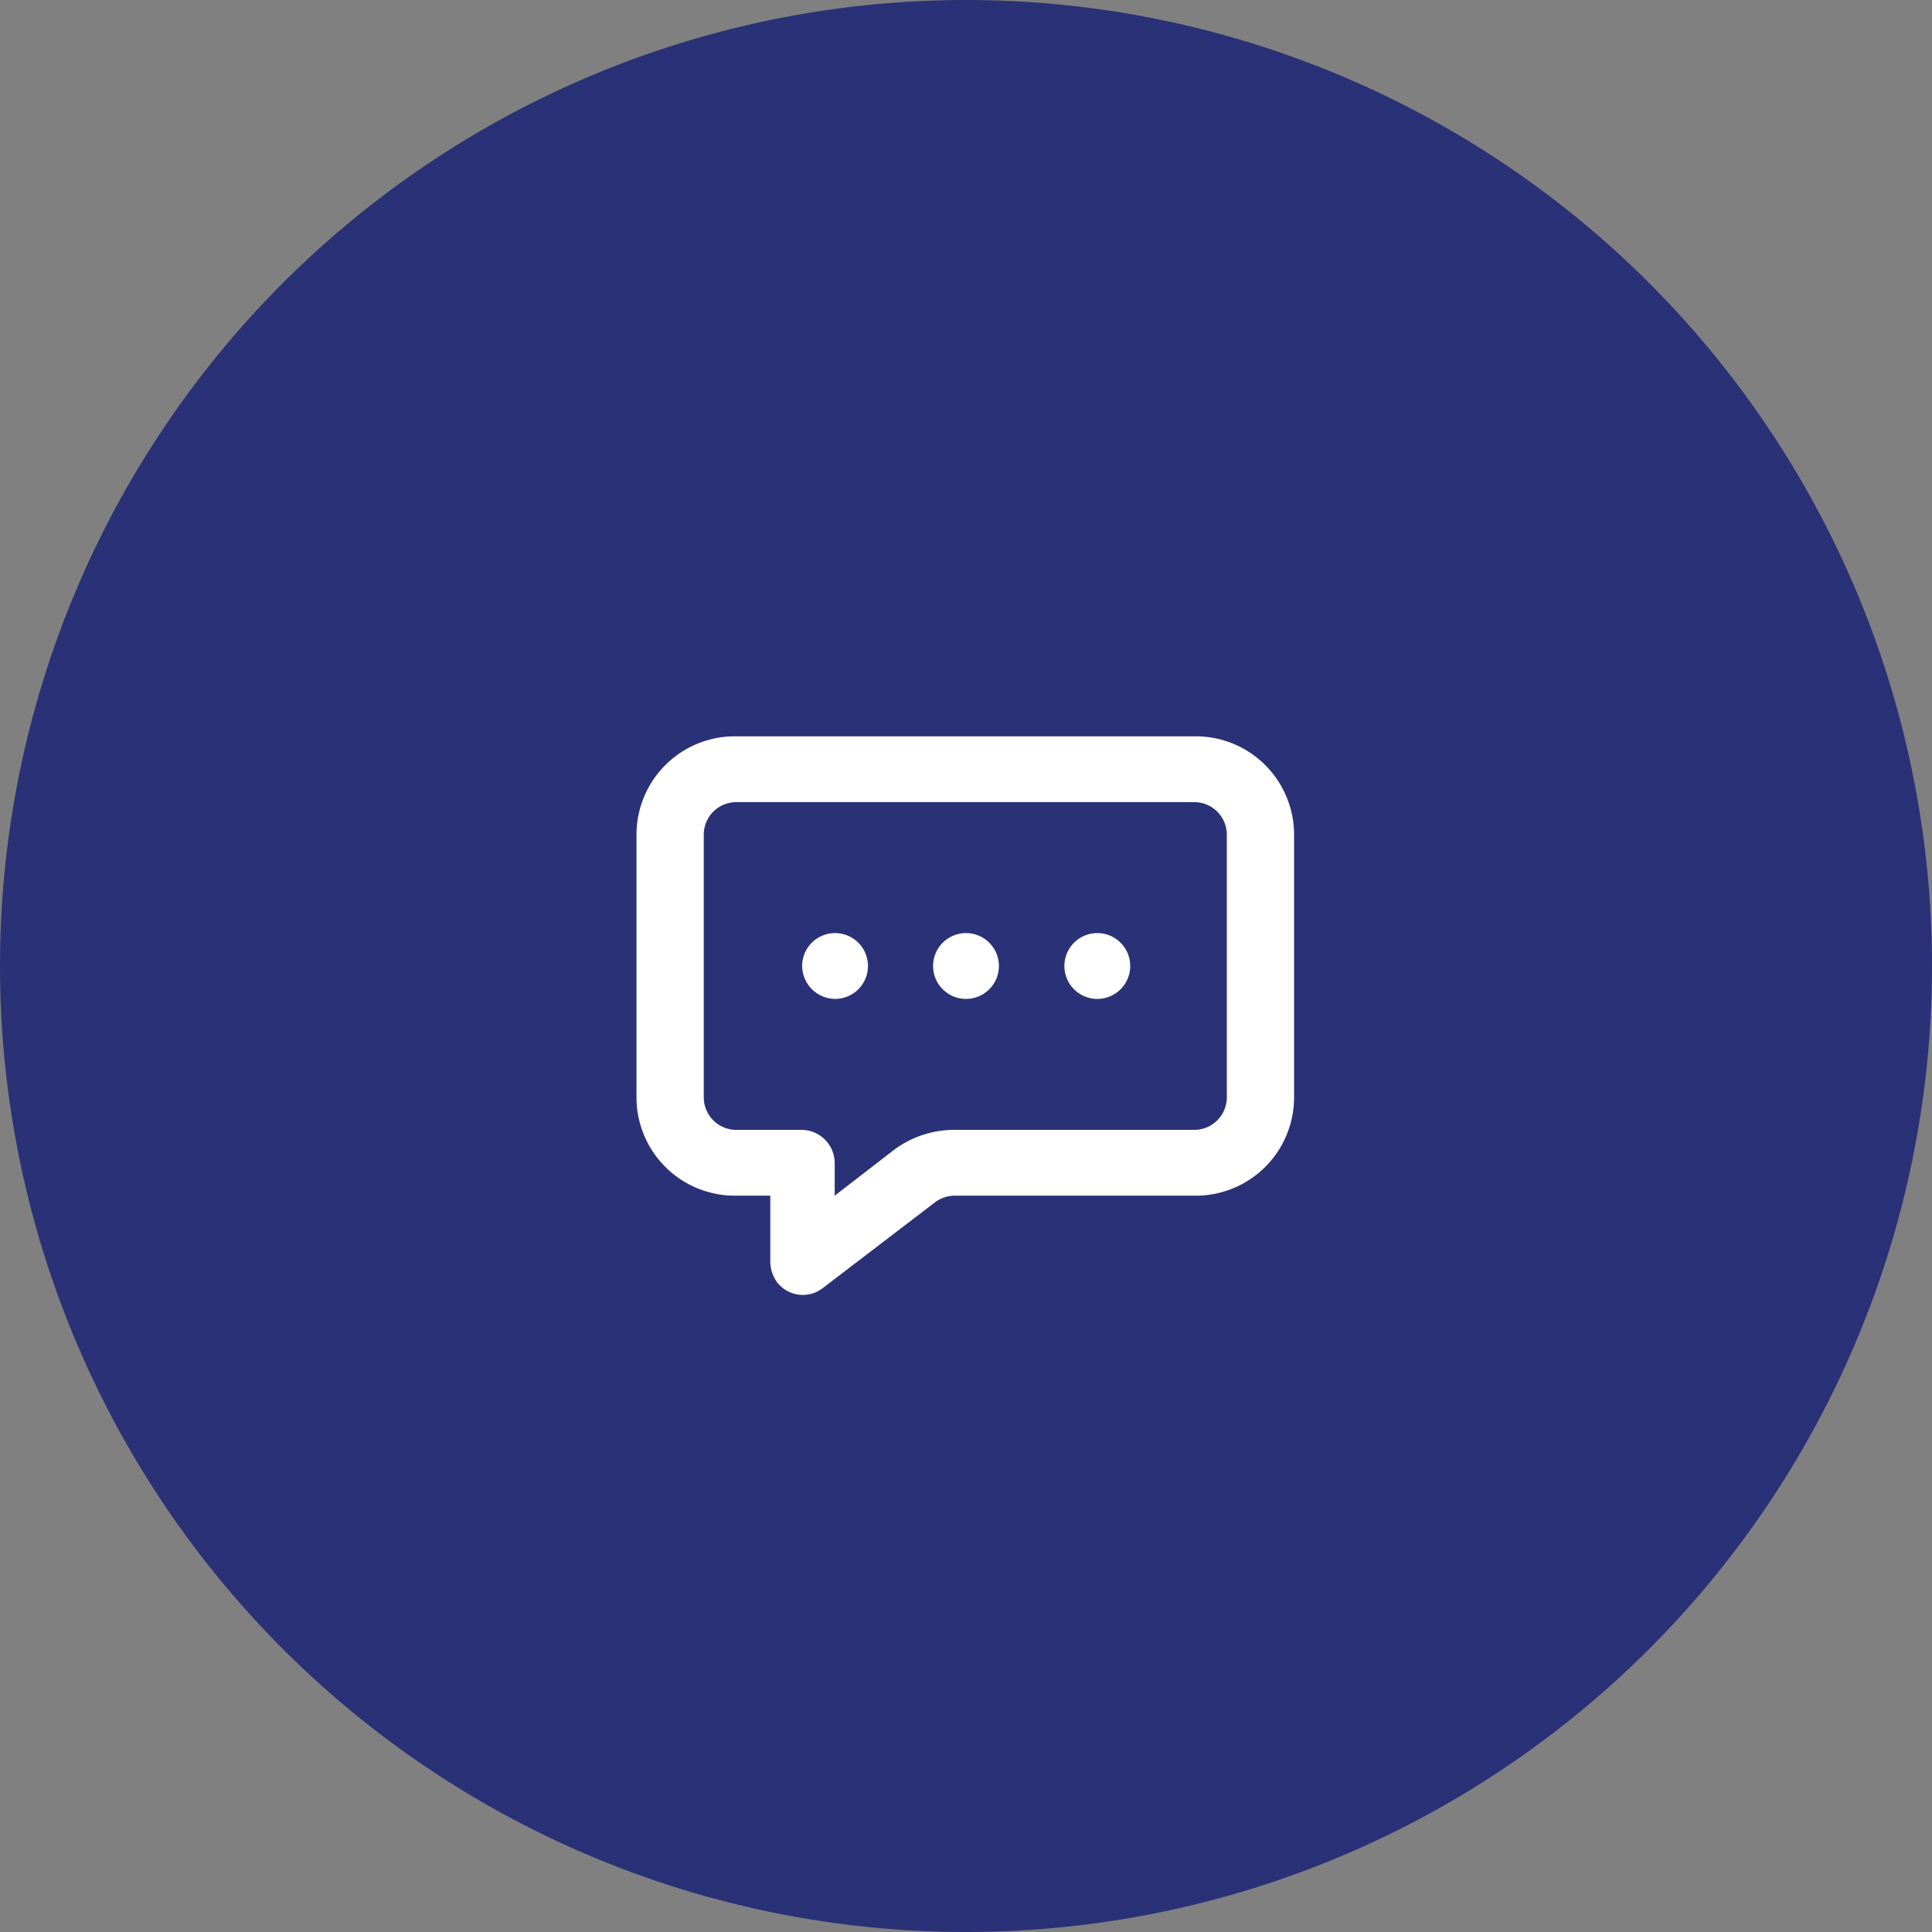 <svg id="Livello_1" data-name="Livello 1" xmlns="http://www.w3.org/2000/svg" viewBox="0 0 54 54"><rect x="0" y="0" width="54" height="54" fill="#808080" stroke="none"/><defs><style>.cls-1{fill:#2a3177;}.cls-2{fill:#fff;}</style></defs><title>email-icon</title><path class="cls-1" d="M27,0h0A27,27,0,0,1,54,27h0A27,27,0,0,1,27,54h0A27,27,0,0,1,0,27H0A27,27,0,0,1,27,0Z"/><path class="cls-2" d="M25,32.13a2.82,2.82,0,0,1,1.65-.55h6.73a.91.91,0,0,0,.91-.91V23.33a.91.91,0,0,0-.91-.91H20.58a.91.91,0,0,0-.91.91v7.34a.91.91,0,0,0,.91.91h1.84a.93.93,0,0,1,.91.92v.92Zm-4.46,1.29a2.75,2.75,0,0,1-2.75-2.75V23.33a2.75,2.75,0,0,1,2.75-2.75H33.42a2.75,2.75,0,0,1,2.75,2.75v7.34a2.75,2.75,0,0,1-2.75,2.75H26.69a.91.91,0,0,0-.55.18L23,36a.91.91,0,0,1-1.28-.16,1,1,0,0,1-.19-.57V33.42Z"/><path class="cls-2" d="M23.33,27.92a.92.92,0,1,0-.91-.93h0A.93.93,0,0,0,23.33,27.92Z"/><path class="cls-2" d="M27,27.92a.92.92,0,1,0-.92-.92.92.92,0,0,0,.92.92Z"/><path class="cls-2" d="M30.67,27.92a.92.92,0,1,0-.92-.92.92.92,0,0,0,.92.92Z"/></svg>